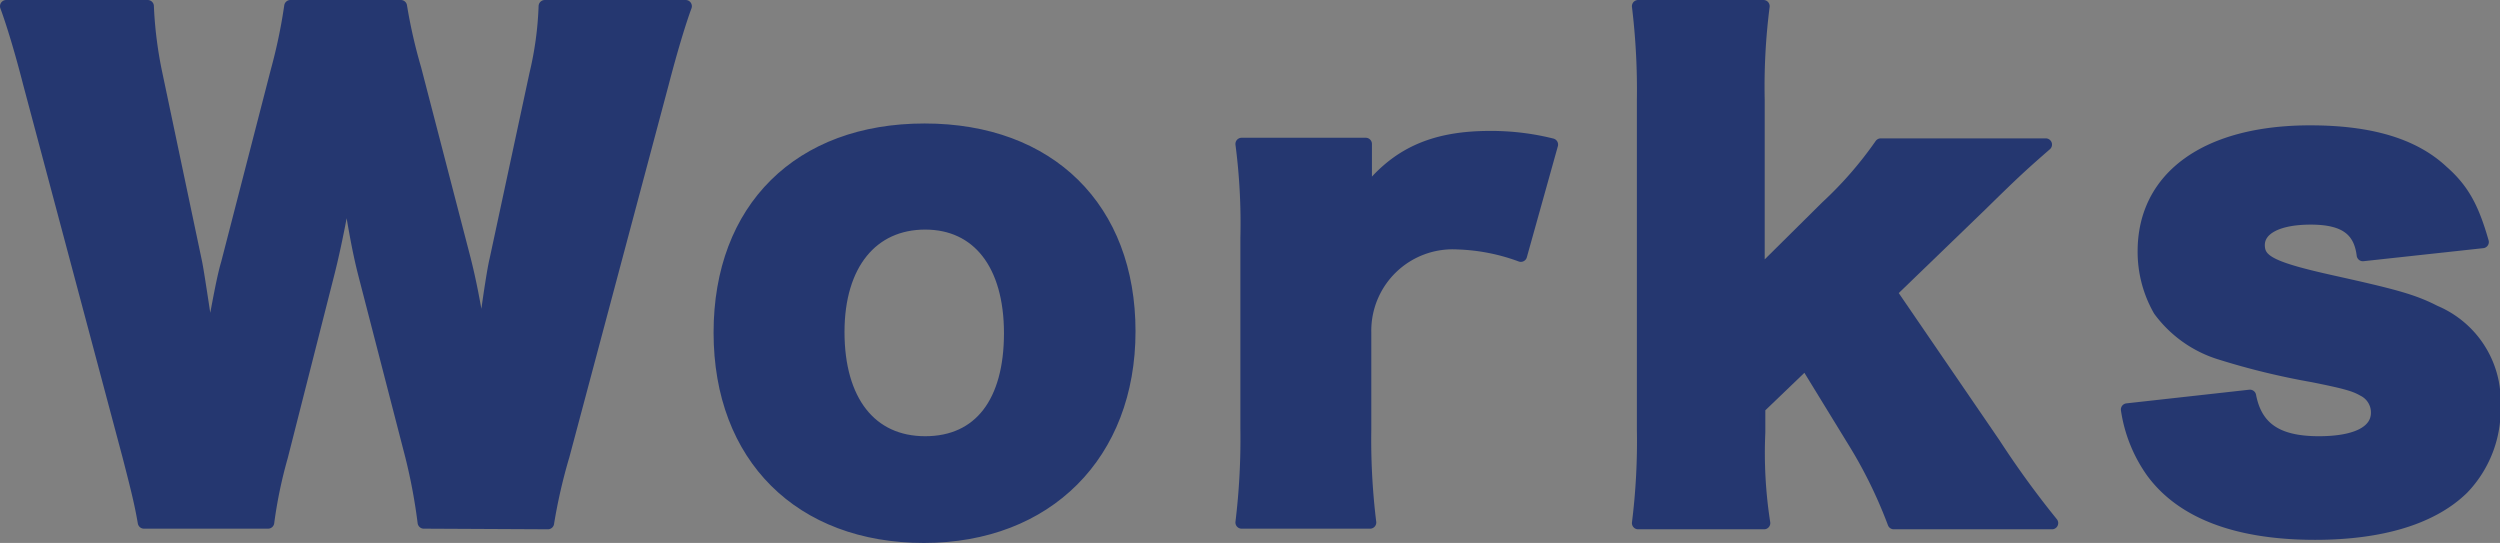 <svg xmlns="http://www.w3.org/2000/svg" viewBox="0 0 201.45 43.75"><rect x="0" y="0" width="201.45" height="43.75" fill="#808080" stroke="none"/><defs><style>.cls-1{fill:#fff;stroke:#253770;stroke-linecap:round;stroke-linejoin:round;}.cls-2{fill:#253770;}</style></defs><title>アセット 1</title><g id="レイヤー_2" data-name="レイヤー 2"><g id="画像OL"><path class="cls-1" d="M34.15,42.1a45.45,45.45,0,0,0-1-5.35l-3.8-14.7c-.5-1.95-.9-4.25-1.4-7.55-.3,2.05-.9,5.2-1.5,7.55L22.7,36.8a37.12,37.12,0,0,0-1.1,5.3h-10c-.25-1.45-.5-2.5-1.25-5.4l-8-30C1.7,4.15,1,1.85.5.5H11.9A33.11,33.11,0,0,0,12.6,6l3.2,15.2c.15.75.5,3.1,1.1,7.05.75-4.2,1.1-6,1.4-7l4-15.5A43,43,0,0,0,23.4.5h8.9a42.37,42.37,0,0,0,1.15,5.05l4,15.4c.4,1.6.75,3.25,1.4,7.3.1-.95.1-.95.4-3.05.15-1.1.5-3.5.7-4.3L43.15,6A27.53,27.53,0,0,0,43.9.5H55.25c-.5,1.35-1.2,3.7-1.85,6.2l-8,30a44.07,44.07,0,0,0-1.25,5.45Z"/><path class="cls-1" d="M58,26.8c0-10,6.4-16.35,16.5-16.35S91,16.8,91,26.7,84.4,43.25,74.45,43.25,58,36.85,58,26.8Zm9.55-.05c0,5.55,2.6,8.9,7,8.9s6.85-3.25,6.85-8.8S78.8,18,74.55,18,67.55,21.25,67.55,26.75Z"/><path class="cls-1" d="M122.55,20.6a16.14,16.14,0,0,0-5.1-1A7.06,7.06,0,0,0,110,26.8v7.8a54.68,54.68,0,0,0,.4,7.5H100.05a55.93,55.93,0,0,0,.4-7.55V19.15a49.27,49.27,0,0,0-.4-7.55h10v4c2.45-3.2,5.45-4.55,10-4.55a20.19,20.19,0,0,1,5,.6Z"/><path class="cls-1" d="M142.1.5a51,51,0,0,0-.4,7.55V22.1l5.5-5.45a30.8,30.8,0,0,0,4.35-5h13.3c-1.95,1.7-2.55,2.25-5.25,4.9l-7.25,7,8.35,12.2a75.38,75.38,0,0,0,4.65,6.4H152.6a37.5,37.5,0,0,0-3.3-6.7l-3.8-6.2-3.75,3.6v2a36.72,36.72,0,0,0,.4,7.3H132a53.16,53.16,0,0,0,.4-7.55V8.05A56.19,56.19,0,0,0,132,.5Z"/><path class="cls-1" d="M181.3,31.9c.5,2.6,2.2,3.75,5.55,3.75,3,0,4.7-.85,4.7-2.4a2,2,0,0,0-1.1-1.8c-.7-.4-1.35-.6-4.1-1.15a58.94,58.94,0,0,1-7.4-1.8A9.59,9.59,0,0,1,174,25a9.48,9.48,0,0,1-1.25-4.75c0-6,5.05-9.65,13.4-9.65,4.75,0,8.3,1,10.65,3.2,1.65,1.45,2.45,2.9,3.25,5.7l-9.65,1.05c-.25-2.05-1.5-2.95-4.2-2.95s-4.2.85-4.2,2.15,1.05,1.85,6,2.95,6.45,1.5,8.2,2.4A7.84,7.84,0,0,1,201,32.7a9.17,9.17,0,0,1-2.55,6.65C196,41.75,191.9,43,186.55,43c-6.3,0-10.75-1.7-13.15-5a11.6,11.6,0,0,1-2-5Z"/><path class="cls-2" d="M34.15,42.1a45.45,45.45,0,0,0-1-5.35l-3.8-14.7c-.5-1.95-.9-4.25-1.4-7.55-.3,2.05-.9,5.2-1.5,7.55L22.7,36.8a37.12,37.12,0,0,0-1.1,5.3h-10c-.25-1.45-.5-2.5-1.25-5.4l-8-30C1.7,4.15,1,1.85.5.5H11.9A33.11,33.11,0,0,0,12.6,6l3.2,15.2c.15.75.5,3.1,1.1,7.05.75-4.2,1.1-6,1.4-7l4-15.5A43,43,0,0,0,23.4.5h8.9a42.37,42.37,0,0,0,1.15,5.05l4,15.4c.4,1.6.75,3.25,1.4,7.3.1-.95.1-.95.4-3.05.15-1.1.5-3.5.7-4.3L43.15,6A27.53,27.53,0,0,0,43.9.5H55.25c-.5,1.35-1.2,3.7-1.85,6.2l-8,30a44.07,44.07,0,0,0-1.25,5.45Z"/><path class="cls-2" d="M58,26.8c0-10,6.4-16.35,16.5-16.35S91,16.8,91,26.7,84.4,43.25,74.45,43.25,58,36.85,58,26.8Zm9.55-.05c0,5.55,2.6,8.9,7,8.9s6.85-3.25,6.85-8.8S78.8,18,74.55,18,67.55,21.25,67.55,26.75Z"/><path class="cls-2" d="M122.55,20.6a16.14,16.14,0,0,0-5.1-1A7.06,7.06,0,0,0,110,26.8v7.8a54.68,54.68,0,0,0,.4,7.5H100.05a55.93,55.93,0,0,0,.4-7.55V19.15a49.27,49.27,0,0,0-.4-7.55h10v4c2.45-3.2,5.45-4.55,10-4.55a20.19,20.19,0,0,1,5,.6Z"/><path class="cls-2" d="M142.1.5a51,51,0,0,0-.4,7.55V22.1l5.5-5.45a30.8,30.8,0,0,0,4.35-5h13.3c-1.95,1.7-2.55,2.25-5.25,4.9l-7.25,7,8.35,12.2a75.38,75.38,0,0,0,4.65,6.4H152.6a37.5,37.5,0,0,0-3.3-6.7l-3.8-6.2-3.75,3.6v2a36.72,36.72,0,0,0,.4,7.3H132a53.16,53.16,0,0,0,.4-7.55V8.05A56.19,56.19,0,0,0,132,.5Z"/><path class="cls-2" d="M181.3,31.9c.5,2.6,2.2,3.75,5.55,3.75,3,0,4.7-.85,4.7-2.4a2,2,0,0,0-1.1-1.8c-.7-.4-1.35-.6-4.1-1.15a58.94,58.94,0,0,1-7.4-1.8A9.59,9.59,0,0,1,174,25a9.48,9.48,0,0,1-1.25-4.75c0-6,5.05-9.65,13.4-9.65,4.75,0,8.3,1,10.65,3.2,1.65,1.45,2.45,2.9,3.25,5.7l-9.65,1.05c-.25-2.05-1.5-2.95-4.2-2.95s-4.2.85-4.2,2.15,1.05,1.85,6,2.95,6.45,1.5,8.2,2.4A7.84,7.84,0,0,1,201,32.7a9.17,9.17,0,0,1-2.55,6.65C196,41.75,191.9,43,186.55,43c-6.3,0-10.75-1.7-13.15-5a11.6,11.6,0,0,1-2-5Z"/></g></g></svg>